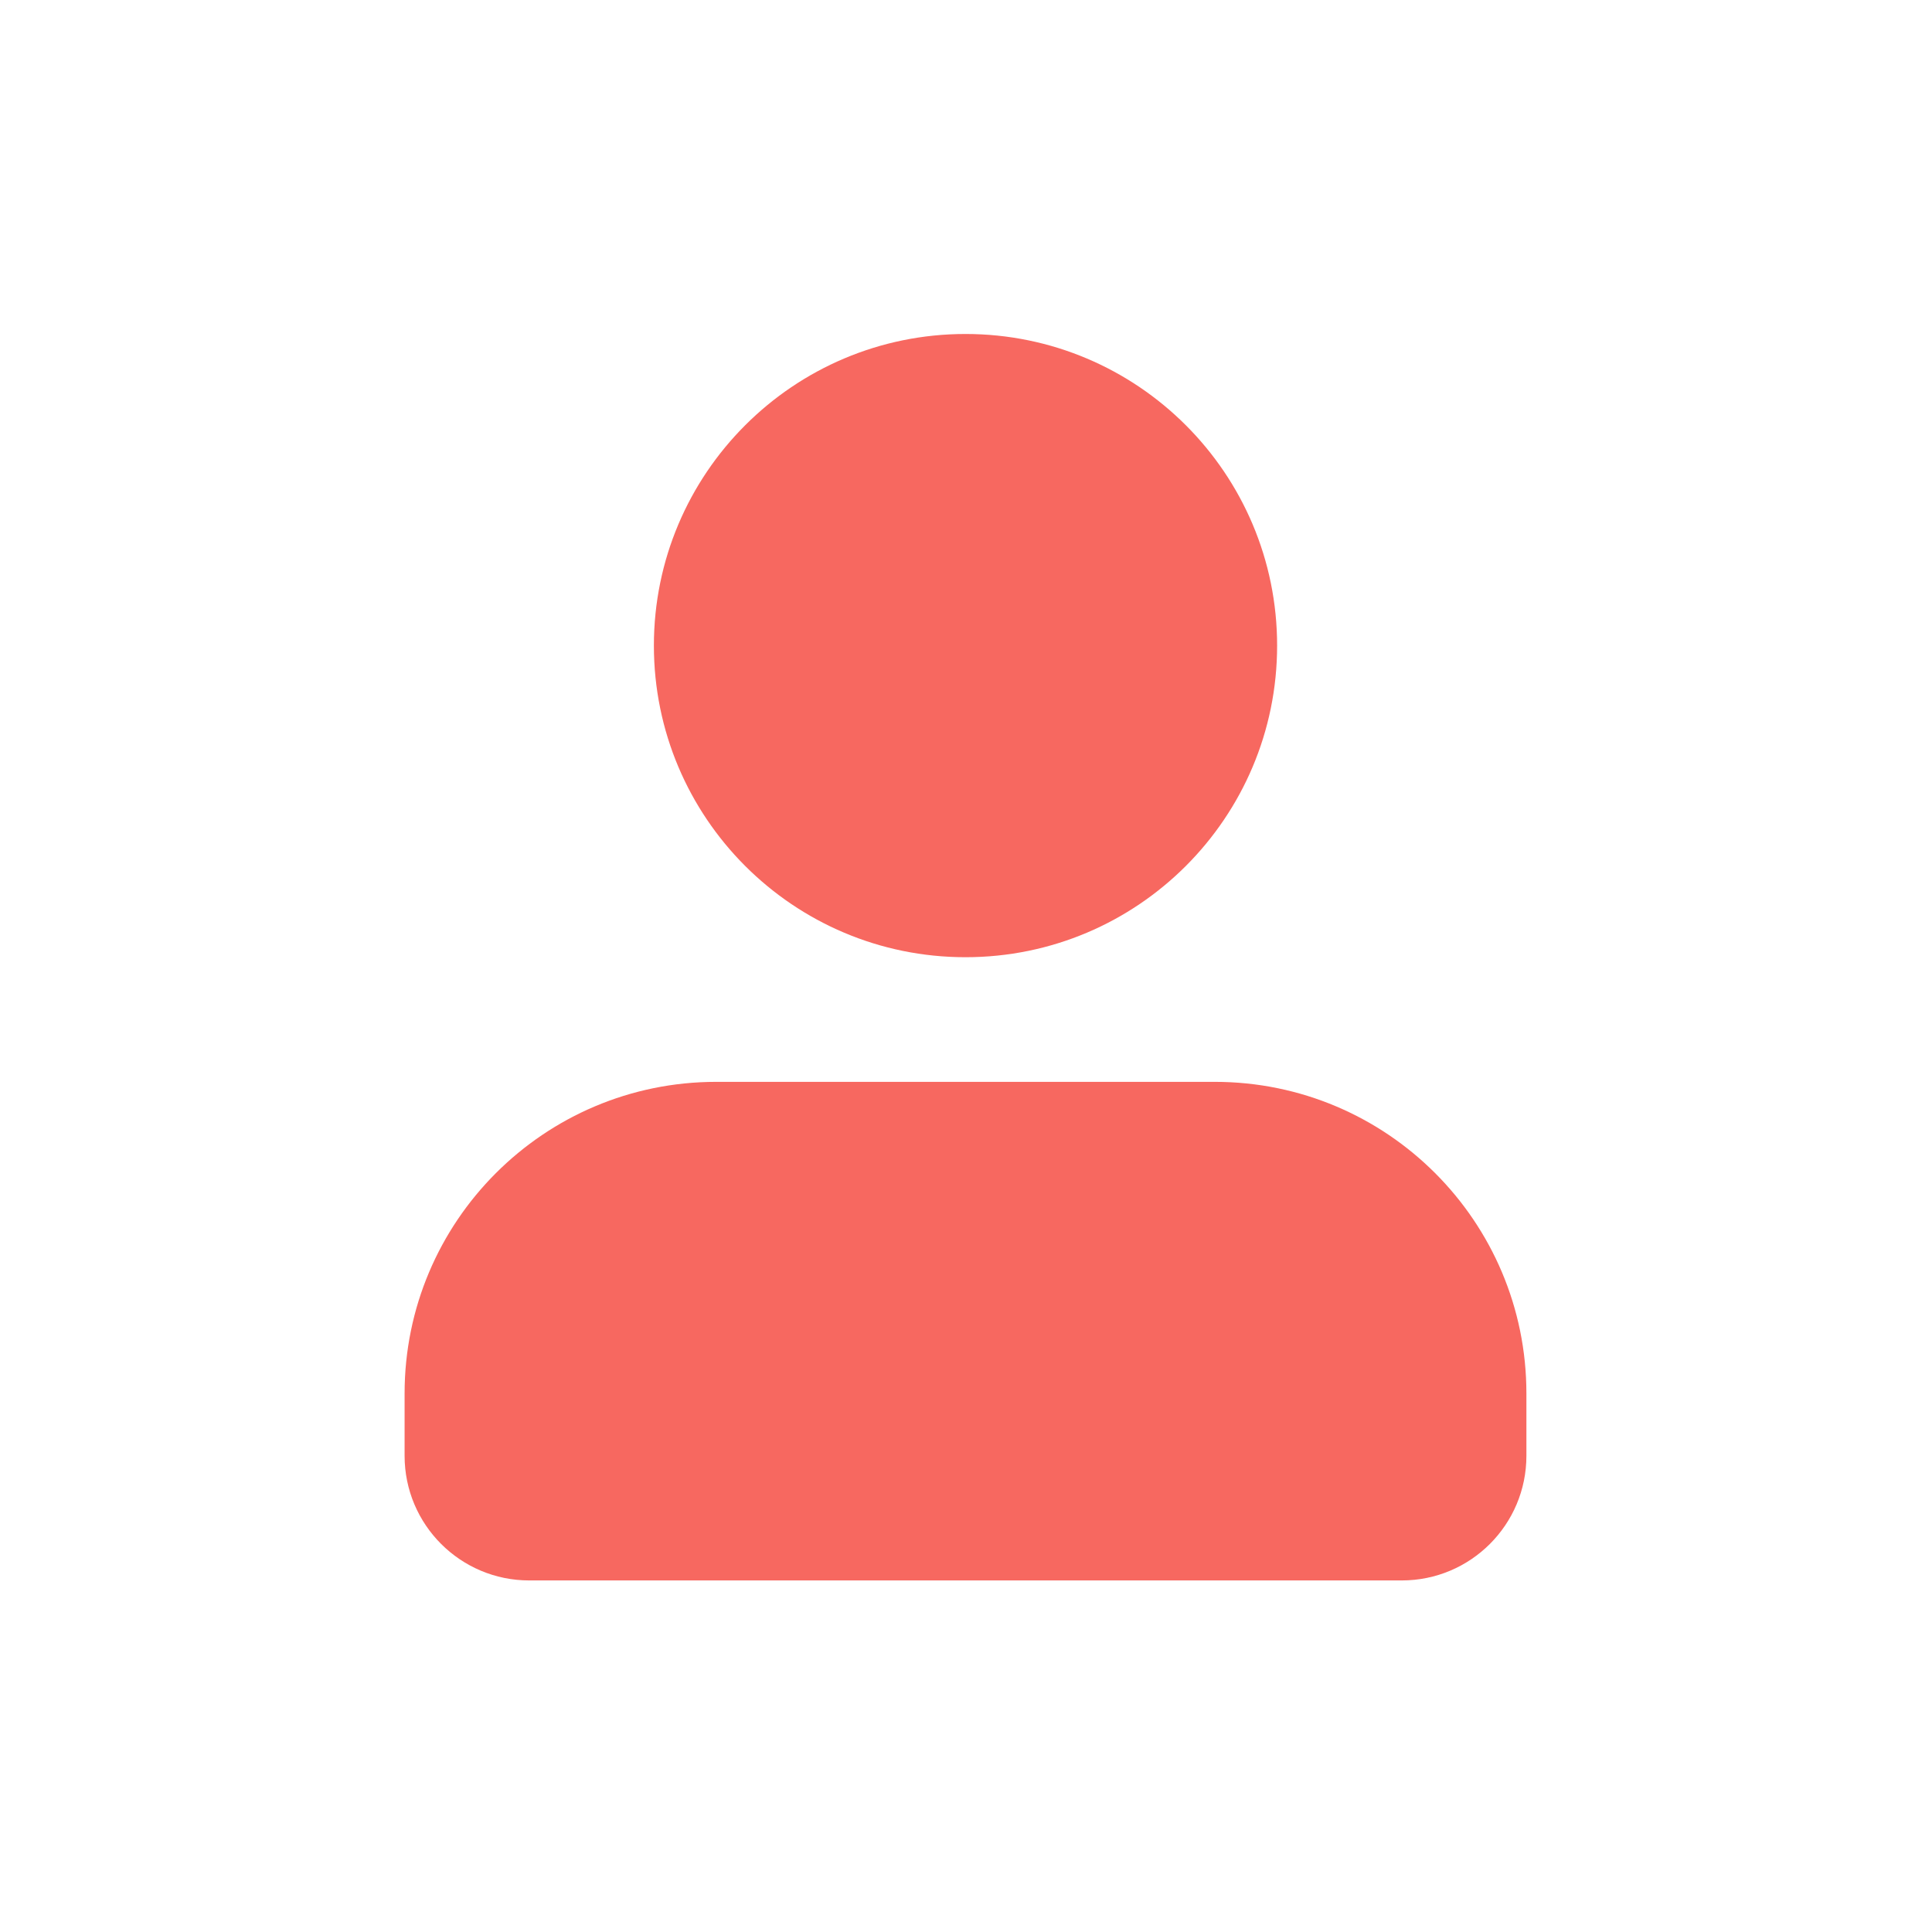 <svg width="31" height="31" viewBox="0 0 31 31" fill="none" xmlns="http://www.w3.org/2000/svg">
<path d="M20.492 10.359C20.492 13.121 18.254 15.359 15.492 15.359C12.731 15.359 10.492 13.121 10.492 10.359C10.492 7.598 12.731 5.359 15.492 5.359C18.254 5.359 20.492 7.598 20.492 10.359Z" fill="#F76860"/>
<path d="M6.492 22.359V23.359C6.492 24.464 7.388 25.359 8.492 25.359H22.492C23.597 25.359 24.492 24.464 24.492 23.359V22.359C24.492 19.598 22.254 17.359 19.492 17.359H11.492C8.731 17.359 6.492 19.598 6.492 22.359Z" fill="#F76860"/>
</svg>
